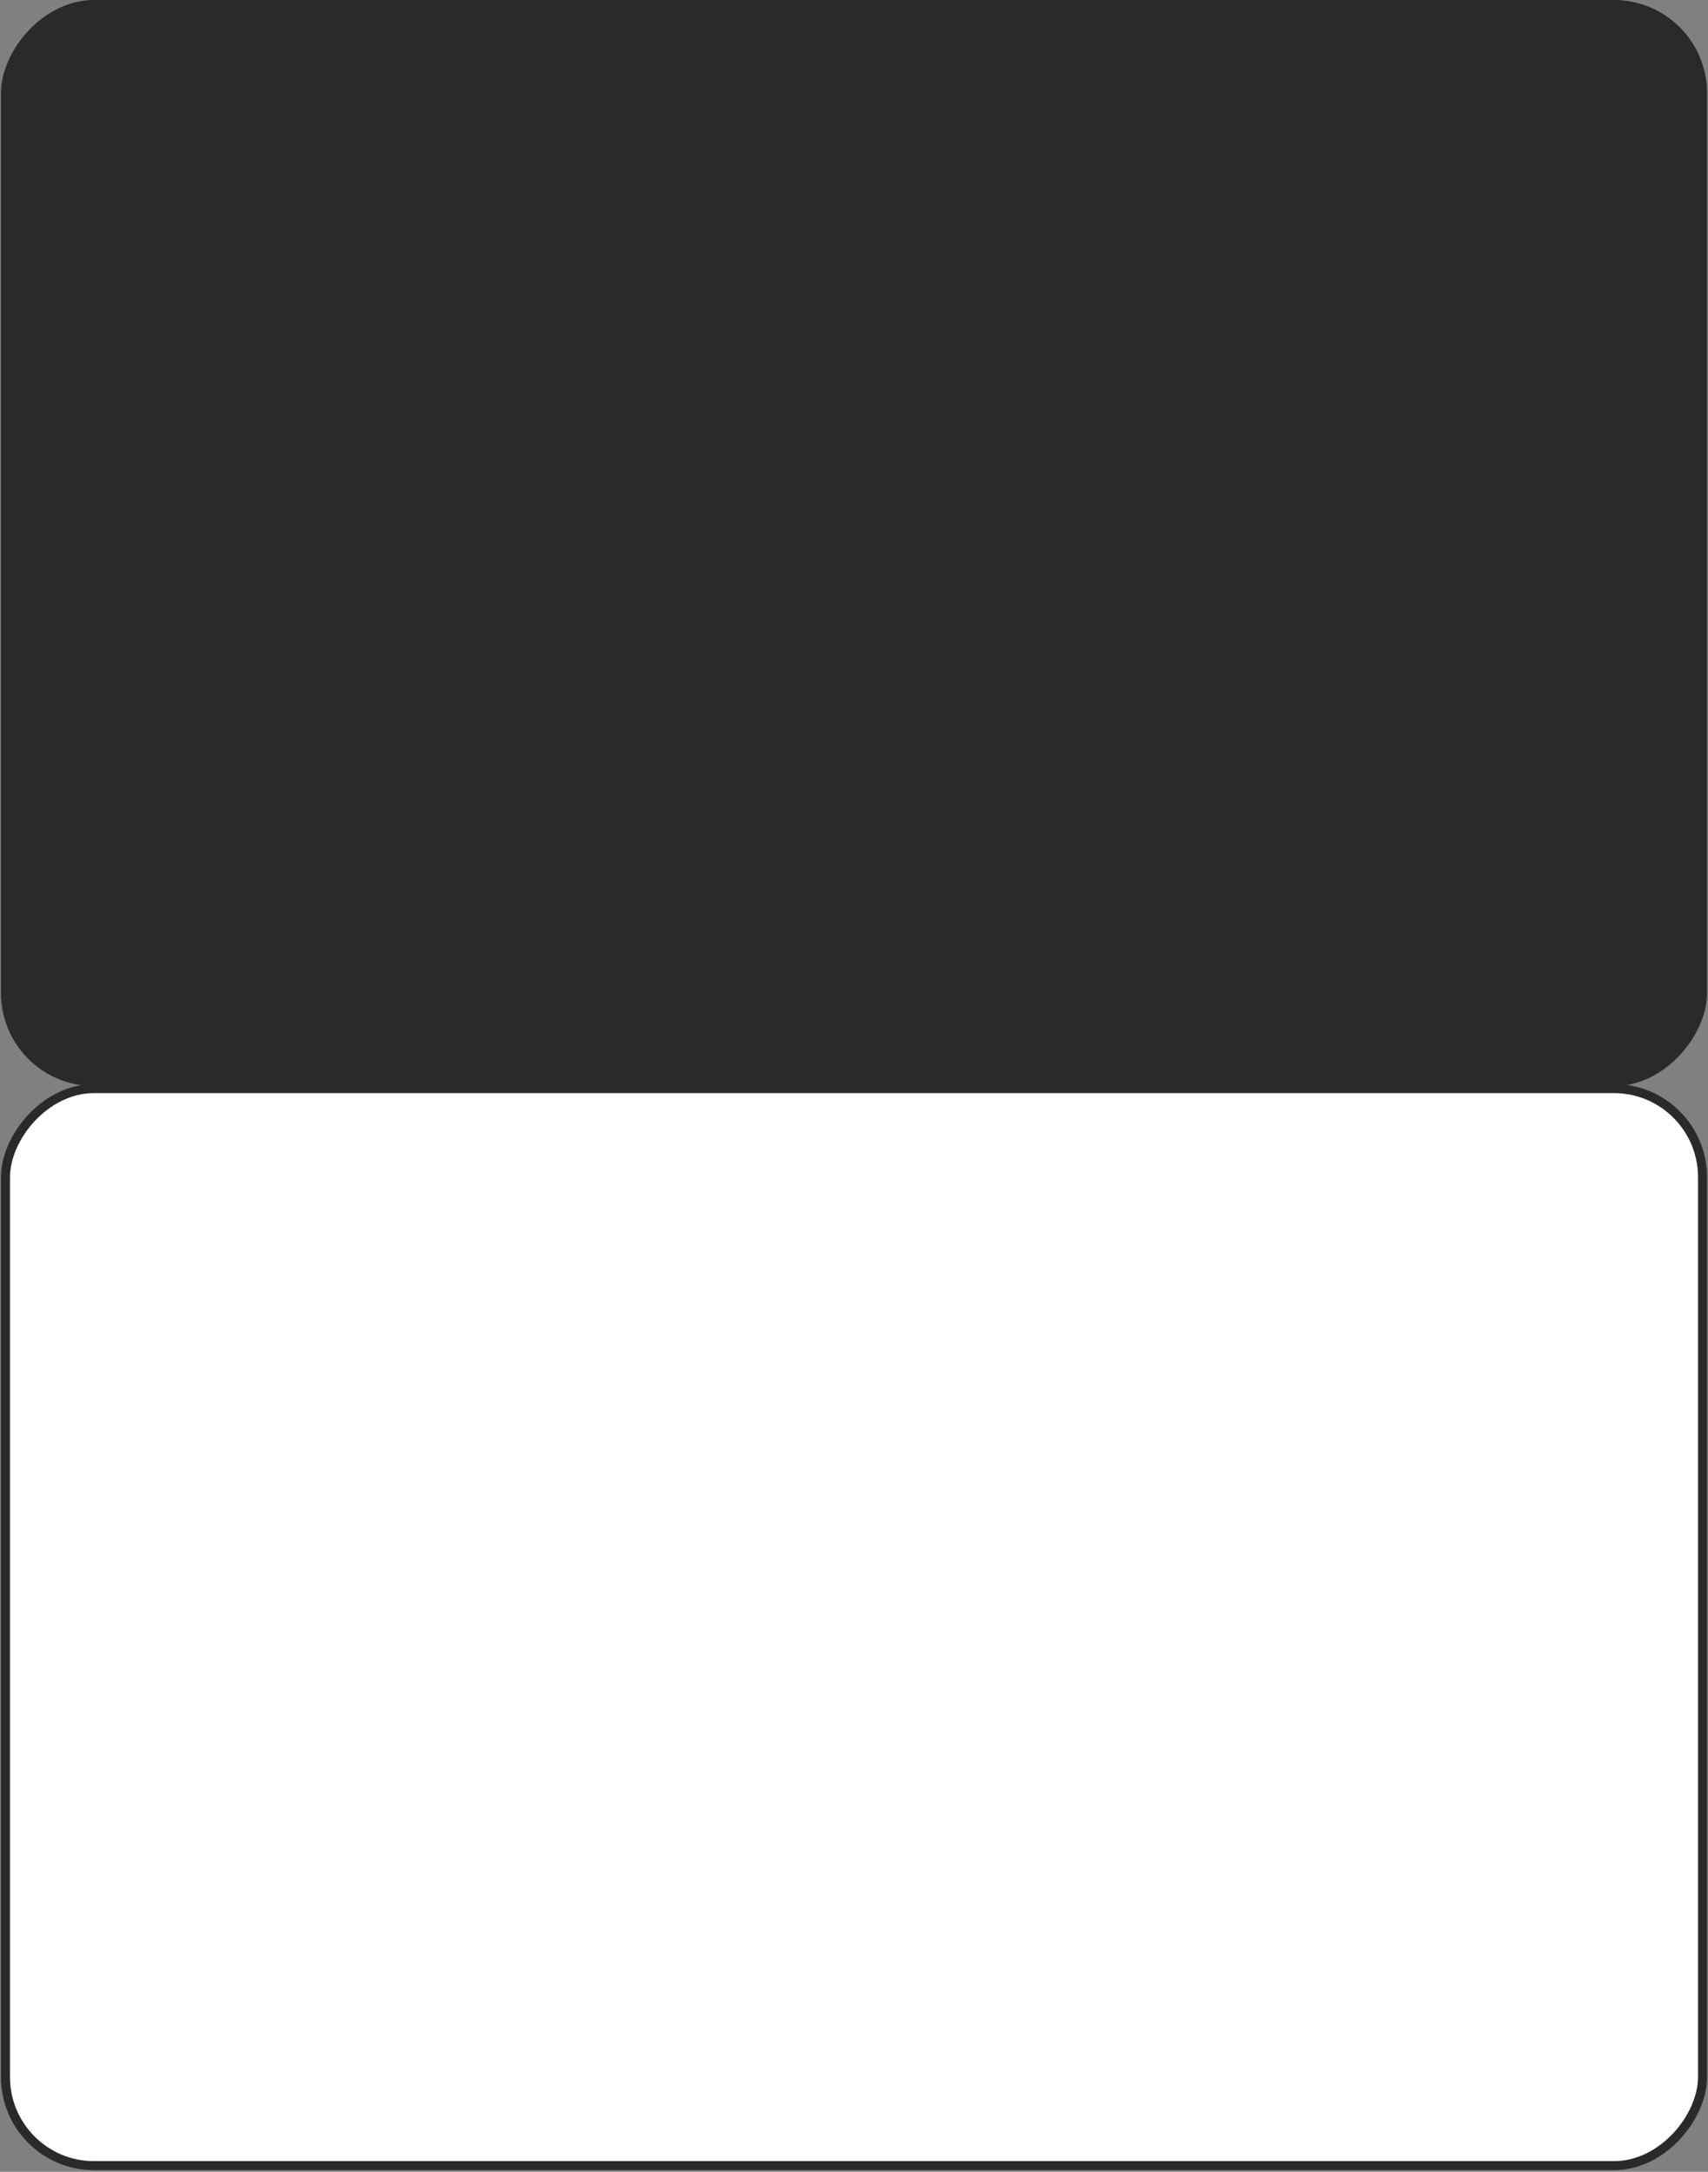 <?xml version="1.0" encoding="UTF-8"?> <svg xmlns="http://www.w3.org/2000/svg" width="889" height="1130" viewBox="0 0 889 1130" fill="none"><rect x="0" y="0" width="889" height="1130" fill="#808080" stroke="none"/><rect width="888" height="565.091" rx="48.436" transform="matrix(-1 0 0 1 888.5 0)" fill="#2A2A2A"></rect><rect x="2.35" y="-2.35" width="883.3" height="560.391" rx="46.086" transform="matrix(1 0 0 -1 0.5 1124.44)" fill="white" stroke="#2A2A2A" stroke-width="4.7"></rect></svg> 
